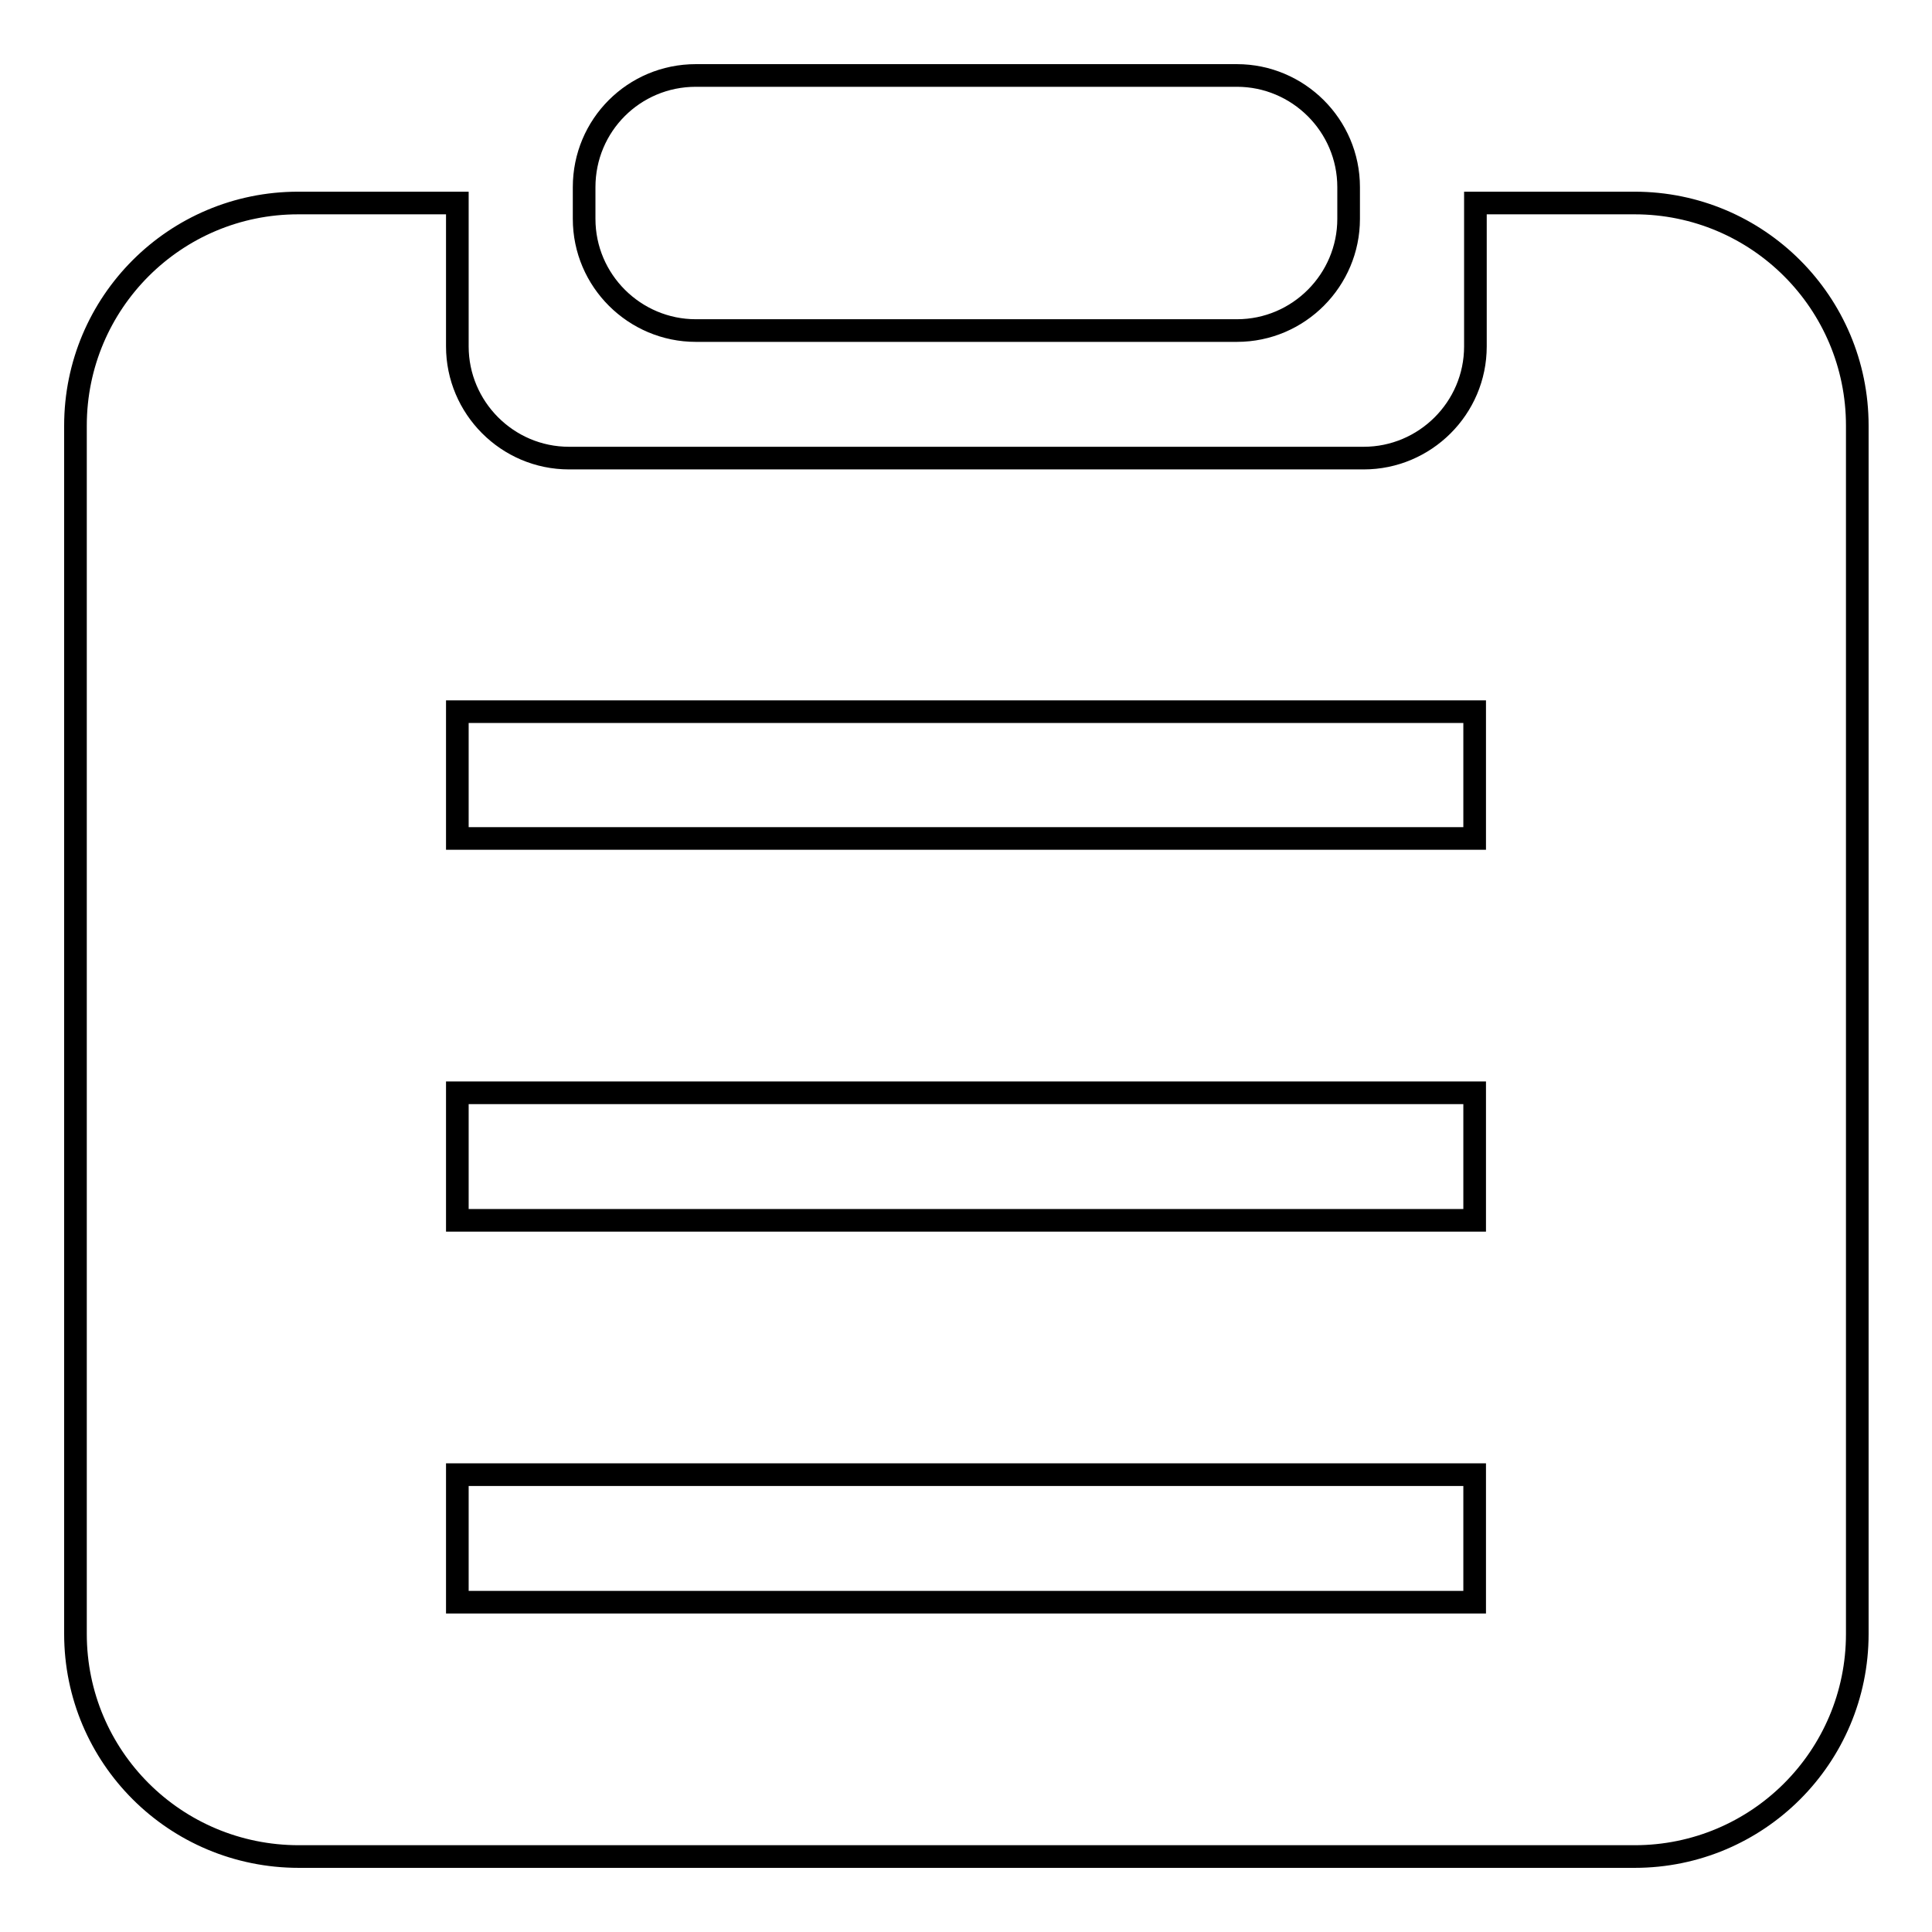 <?xml version="1.0" encoding="utf-8"?>
<!-- Svg Vector Icons : http://www.onlinewebfonts.com/icon -->
<!DOCTYPE svg PUBLIC "-//W3C//DTD SVG 1.1//EN" "http://www.w3.org/Graphics/SVG/1.1/DTD/svg11.dtd">
<svg version="1.1" xmlns="http://www.w3.org/2000/svg" xmlns:xlink="http://www.w3.org/1999/xlink" x="0px" y="0px" viewBox="0 0 256 256" enable-background="new 0 0 256 256" xml:space="preserve">
<g> <path stroke-width="3" fill-opacity="0" stroke="#000000"  d="M60.6,26.9v19c0,8.1,6.6,14.8,14.8,14.8h105.3c8.1,0,14.8-6.6,14.8-14.8v-19h21.1 c16.3,0,29.5,13.2,29.5,29.5l0,0v160.1c0,16.3-13.2,29.5-29.5,29.5h-177C23.2,246,10,232.8,10,216.5V56.4 c0-16.3,13.2-29.5,29.5-29.5H60.6z M60.6,111.1h134.8V94.3H60.6L60.6,111.1L60.6,111.1z M60.6,161.7h134.8v-16.9H60.6L60.6,161.7 L60.6,161.7z M60.6,212.3h134.8v-16.9H60.6L60.6,212.3L60.6,212.3z M92.2,10h71.7c8.1,0,14.8,6.6,14.8,14.8V29 c0,8.1-6.6,14.8-14.8,14.8H92.2c-8.1,0-14.8-6.6-14.8-14.8v-4.2C77.4,16.6,84,10,92.2,10z"/></g>
</svg>